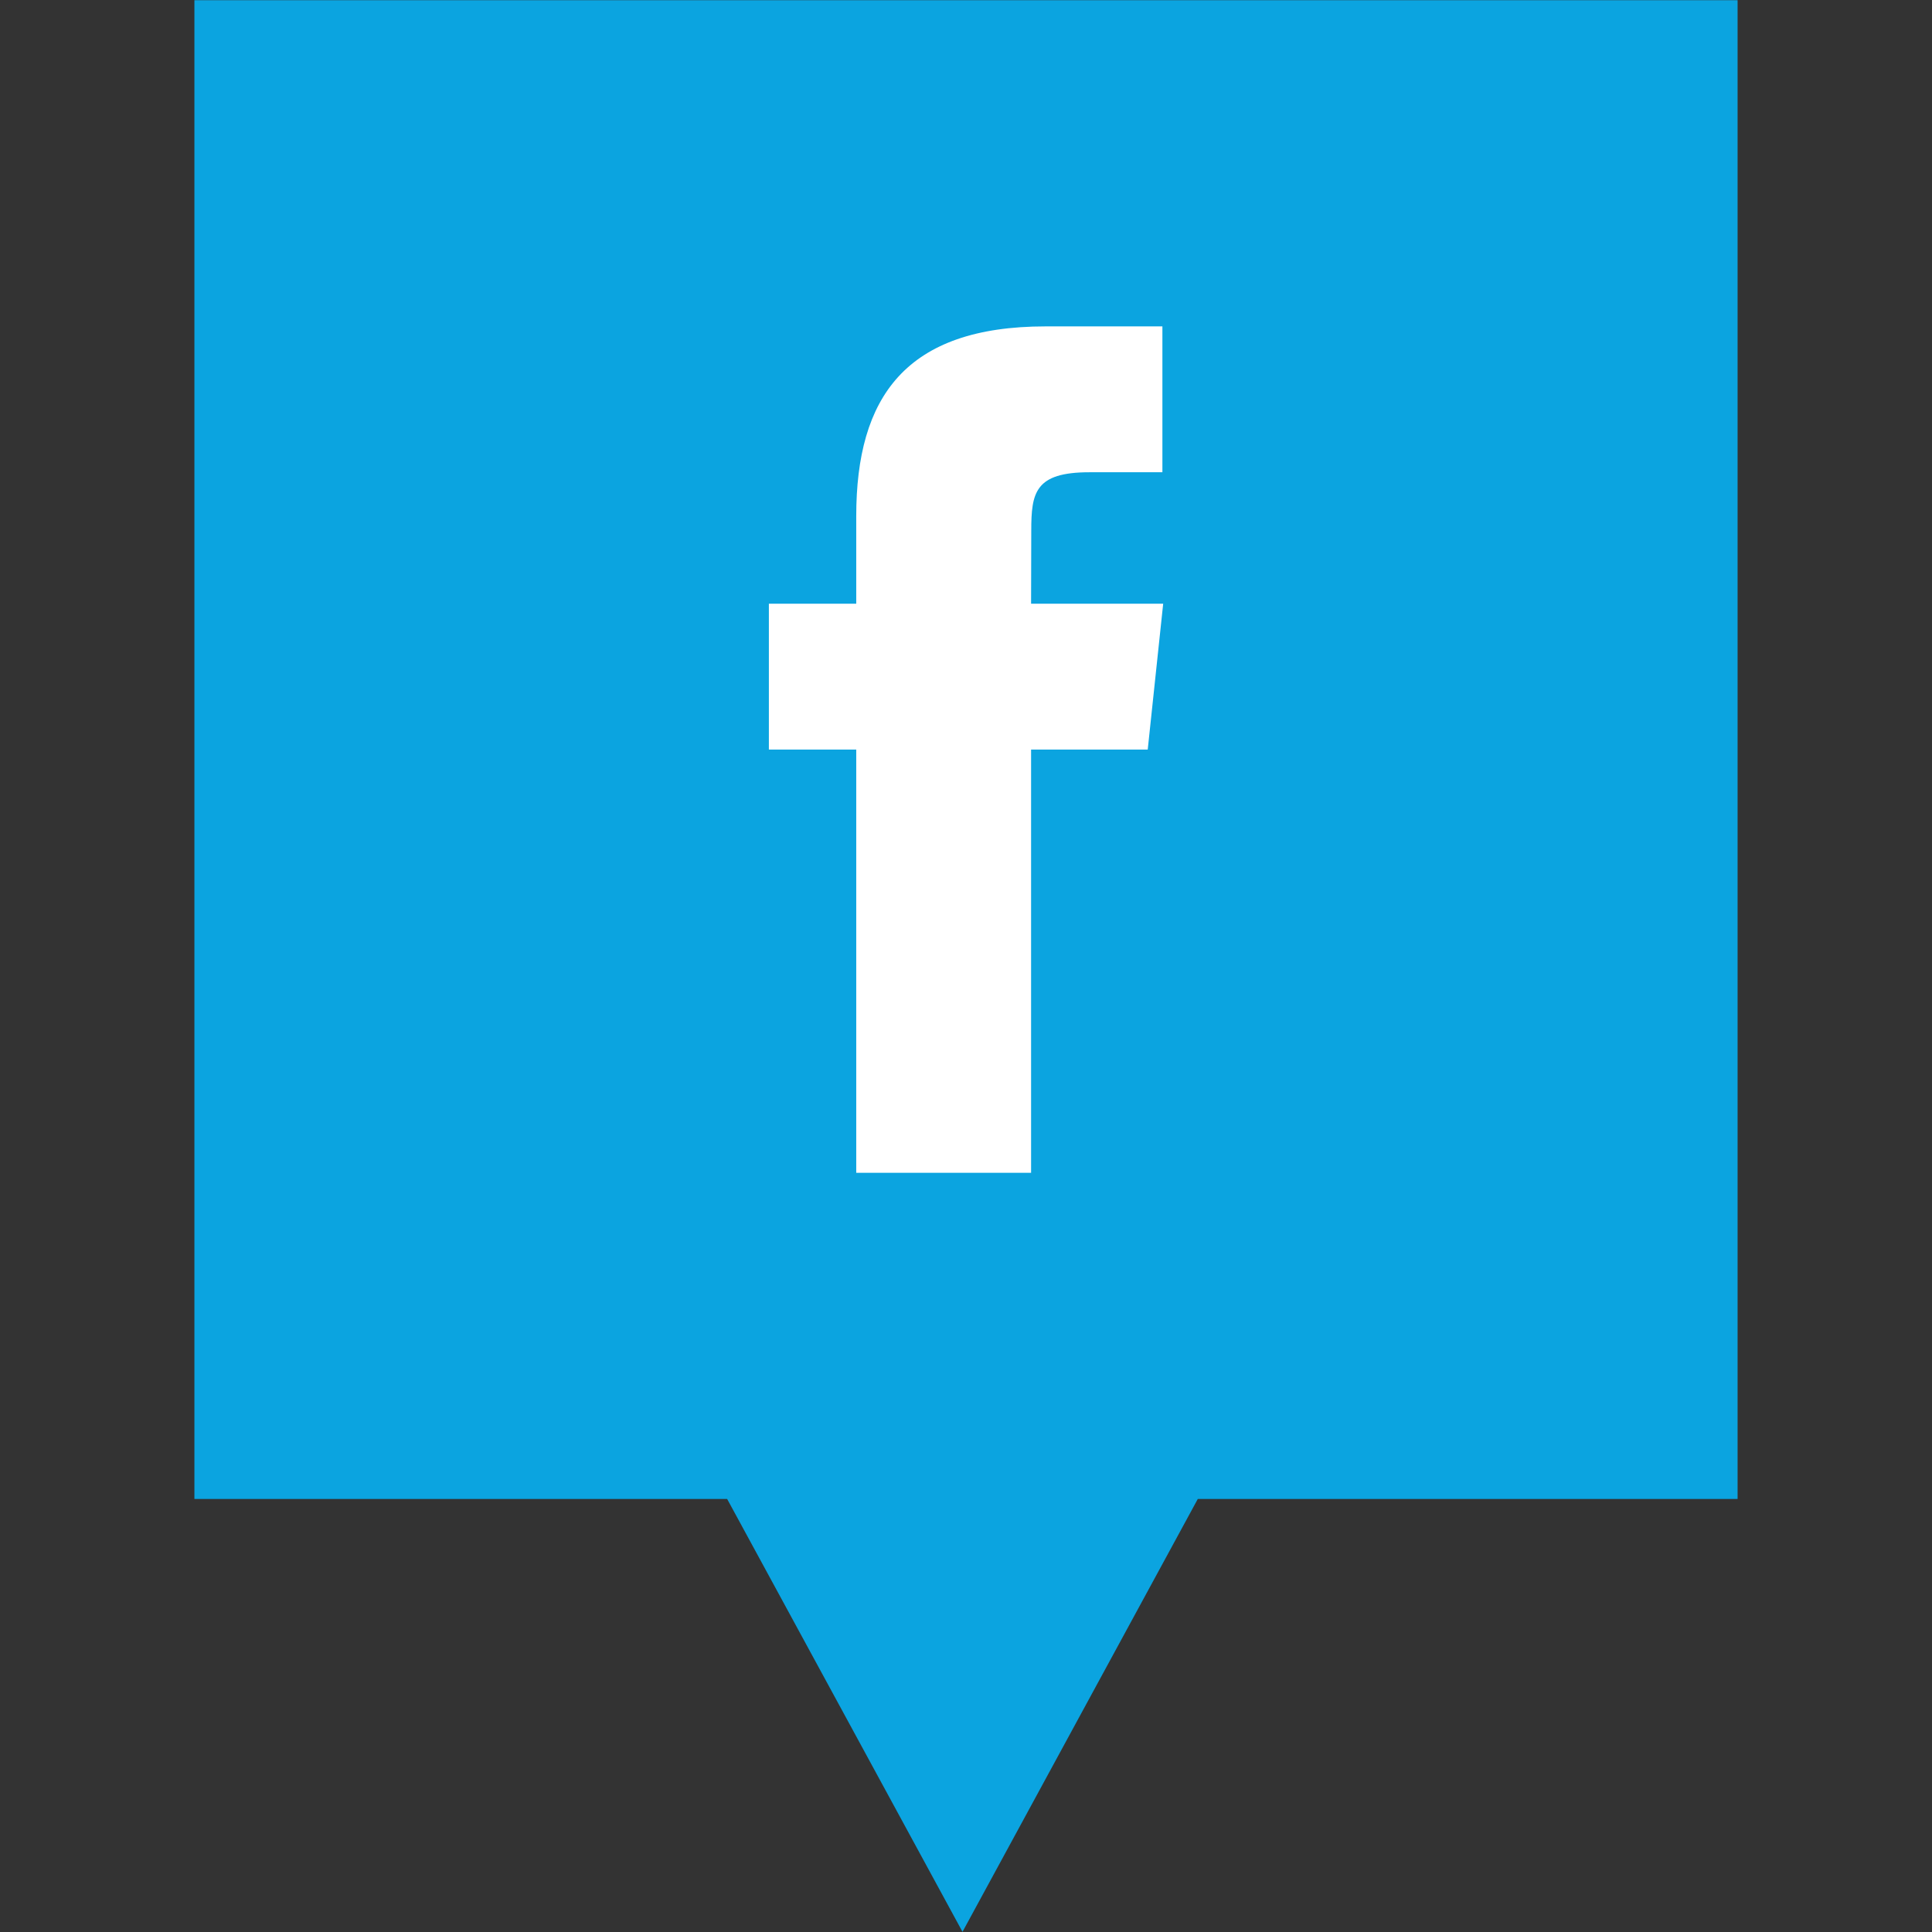 <?xml version="1.0" ?><svg enable-background="new 0 0 32 32" version="1.1" viewBox="0 0 32 32" xml:space="preserve" xmlns="http://www.w3.org/2000/svg" xmlns:xlink="http://www.w3.org/1999/xlink"><rect x="0" y="0" width="32" height="32" fill="#333333" stroke="none"/><g id="Layer_4_copy_2"><polygon fill="#0BA4E0" points="3.22,0.003 3.22,24.828 12.044,24.828 15.942,31.997 19.839,24.828 28.78,24.828 28.78,0.003  "/></g><g id="Official_copy_2"><path d="M14.181,19.425h2.897v-7.01h1.932l0.256-2.416h-2.188l0.003-1.209c0-0.63,0.06-0.968,0.964-0.968h1.208   V5.406h-1.933c-2.321,0-3.138,1.172-3.138,3.143v1.45h-1.447v2.416h1.447V19.425z" fill="#FFFFFF"/></g></svg>